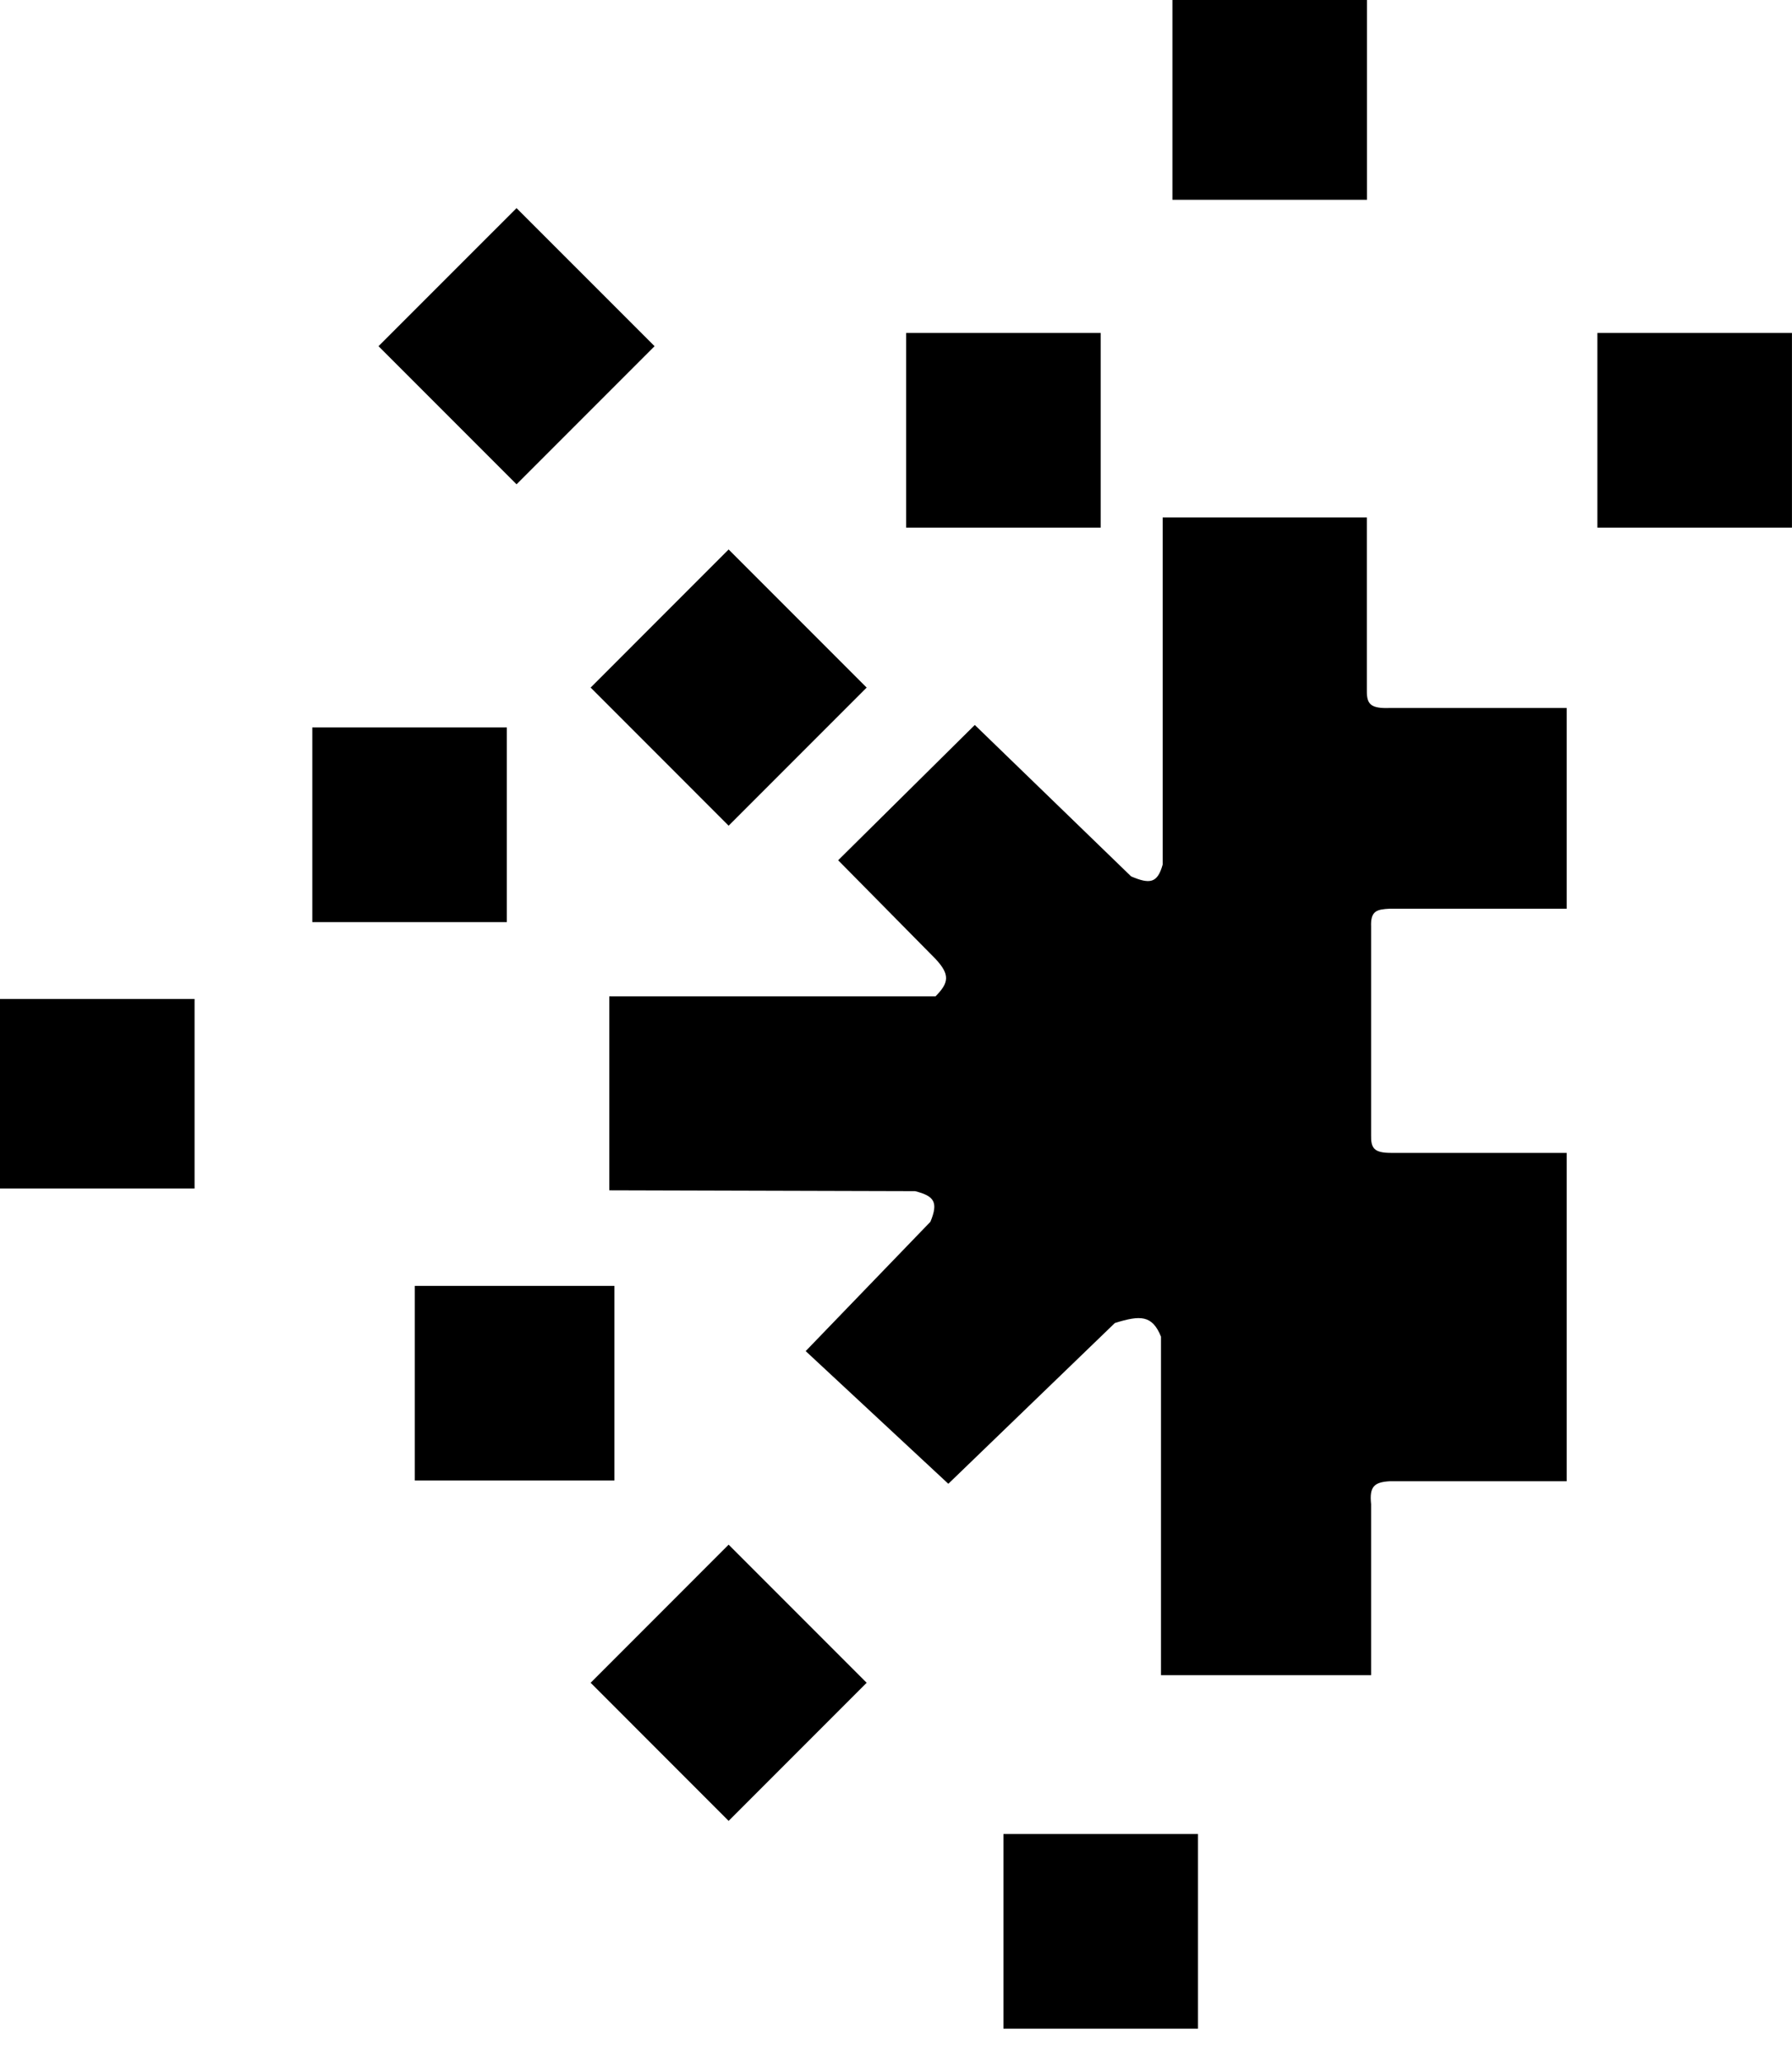 <svg width="40" height="46" viewBox="0 0 40 46" fill="none" xmlns="http://www.w3.org/2000/svg">
<path d="M35.656 7.428V11.771H39.999V7.428H35.656Z" fill="black"/>
<path d="M26.17 0V4.457H30.513V0H26.17Z" fill="black"/>
<path d="M20.227 7.428V11.771H24.569V7.428H20.227Z" fill="black"/>
<path d="M6.971 16.228V20.571H11.313V16.228H6.971Z" fill="black"/>
<path d="M0 22.285V26.514H4.343V22.285H0Z" fill="black"/>
<path d="M9.258 28.686V33.028H13.715V28.686H9.258Z" fill="black"/>
<path d="M22.398 40.914V45.257H26.741V40.914H22.398Z" fill="black"/>
<path d="M13.184 37.54L16.264 40.621L19.345 37.54L16.264 34.459L13.184 37.54Z" fill="black"/>
<path d="M13.184 15.339L16.264 18.42L19.345 15.339L16.264 12.258L13.184 15.339Z" fill="black"/>
<path d="M8.449 7.723L11.53 10.804L14.611 7.723L11.53 4.643L8.449 7.723Z" fill="black"/>
<path d="M13.6 22.227V26.554L20.425 26.573C20.855 26.68 20.949 26.82 20.768 27.256L17.984 30.141L21.168 33.101L24.886 29.514C25.453 29.338 25.718 29.333 25.915 29.818V37.371H30.605V33.556C30.565 33.171 30.665 33.063 31.024 33.044H34.971V25.719H31.044C30.67 25.718 30.598 25.613 30.605 25.32V20.671C30.591 20.318 30.733 20.286 31.024 20.272H34.971V15.794H31.024C30.595 15.81 30.508 15.709 30.51 15.414V11.543H25.953V19.285C25.838 19.702 25.669 19.73 25.248 19.551L21.759 16.173L18.709 19.191L20.882 21.392C21.21 21.743 21.182 21.924 20.882 22.227H13.6Z" fill="black"/>
</svg>

